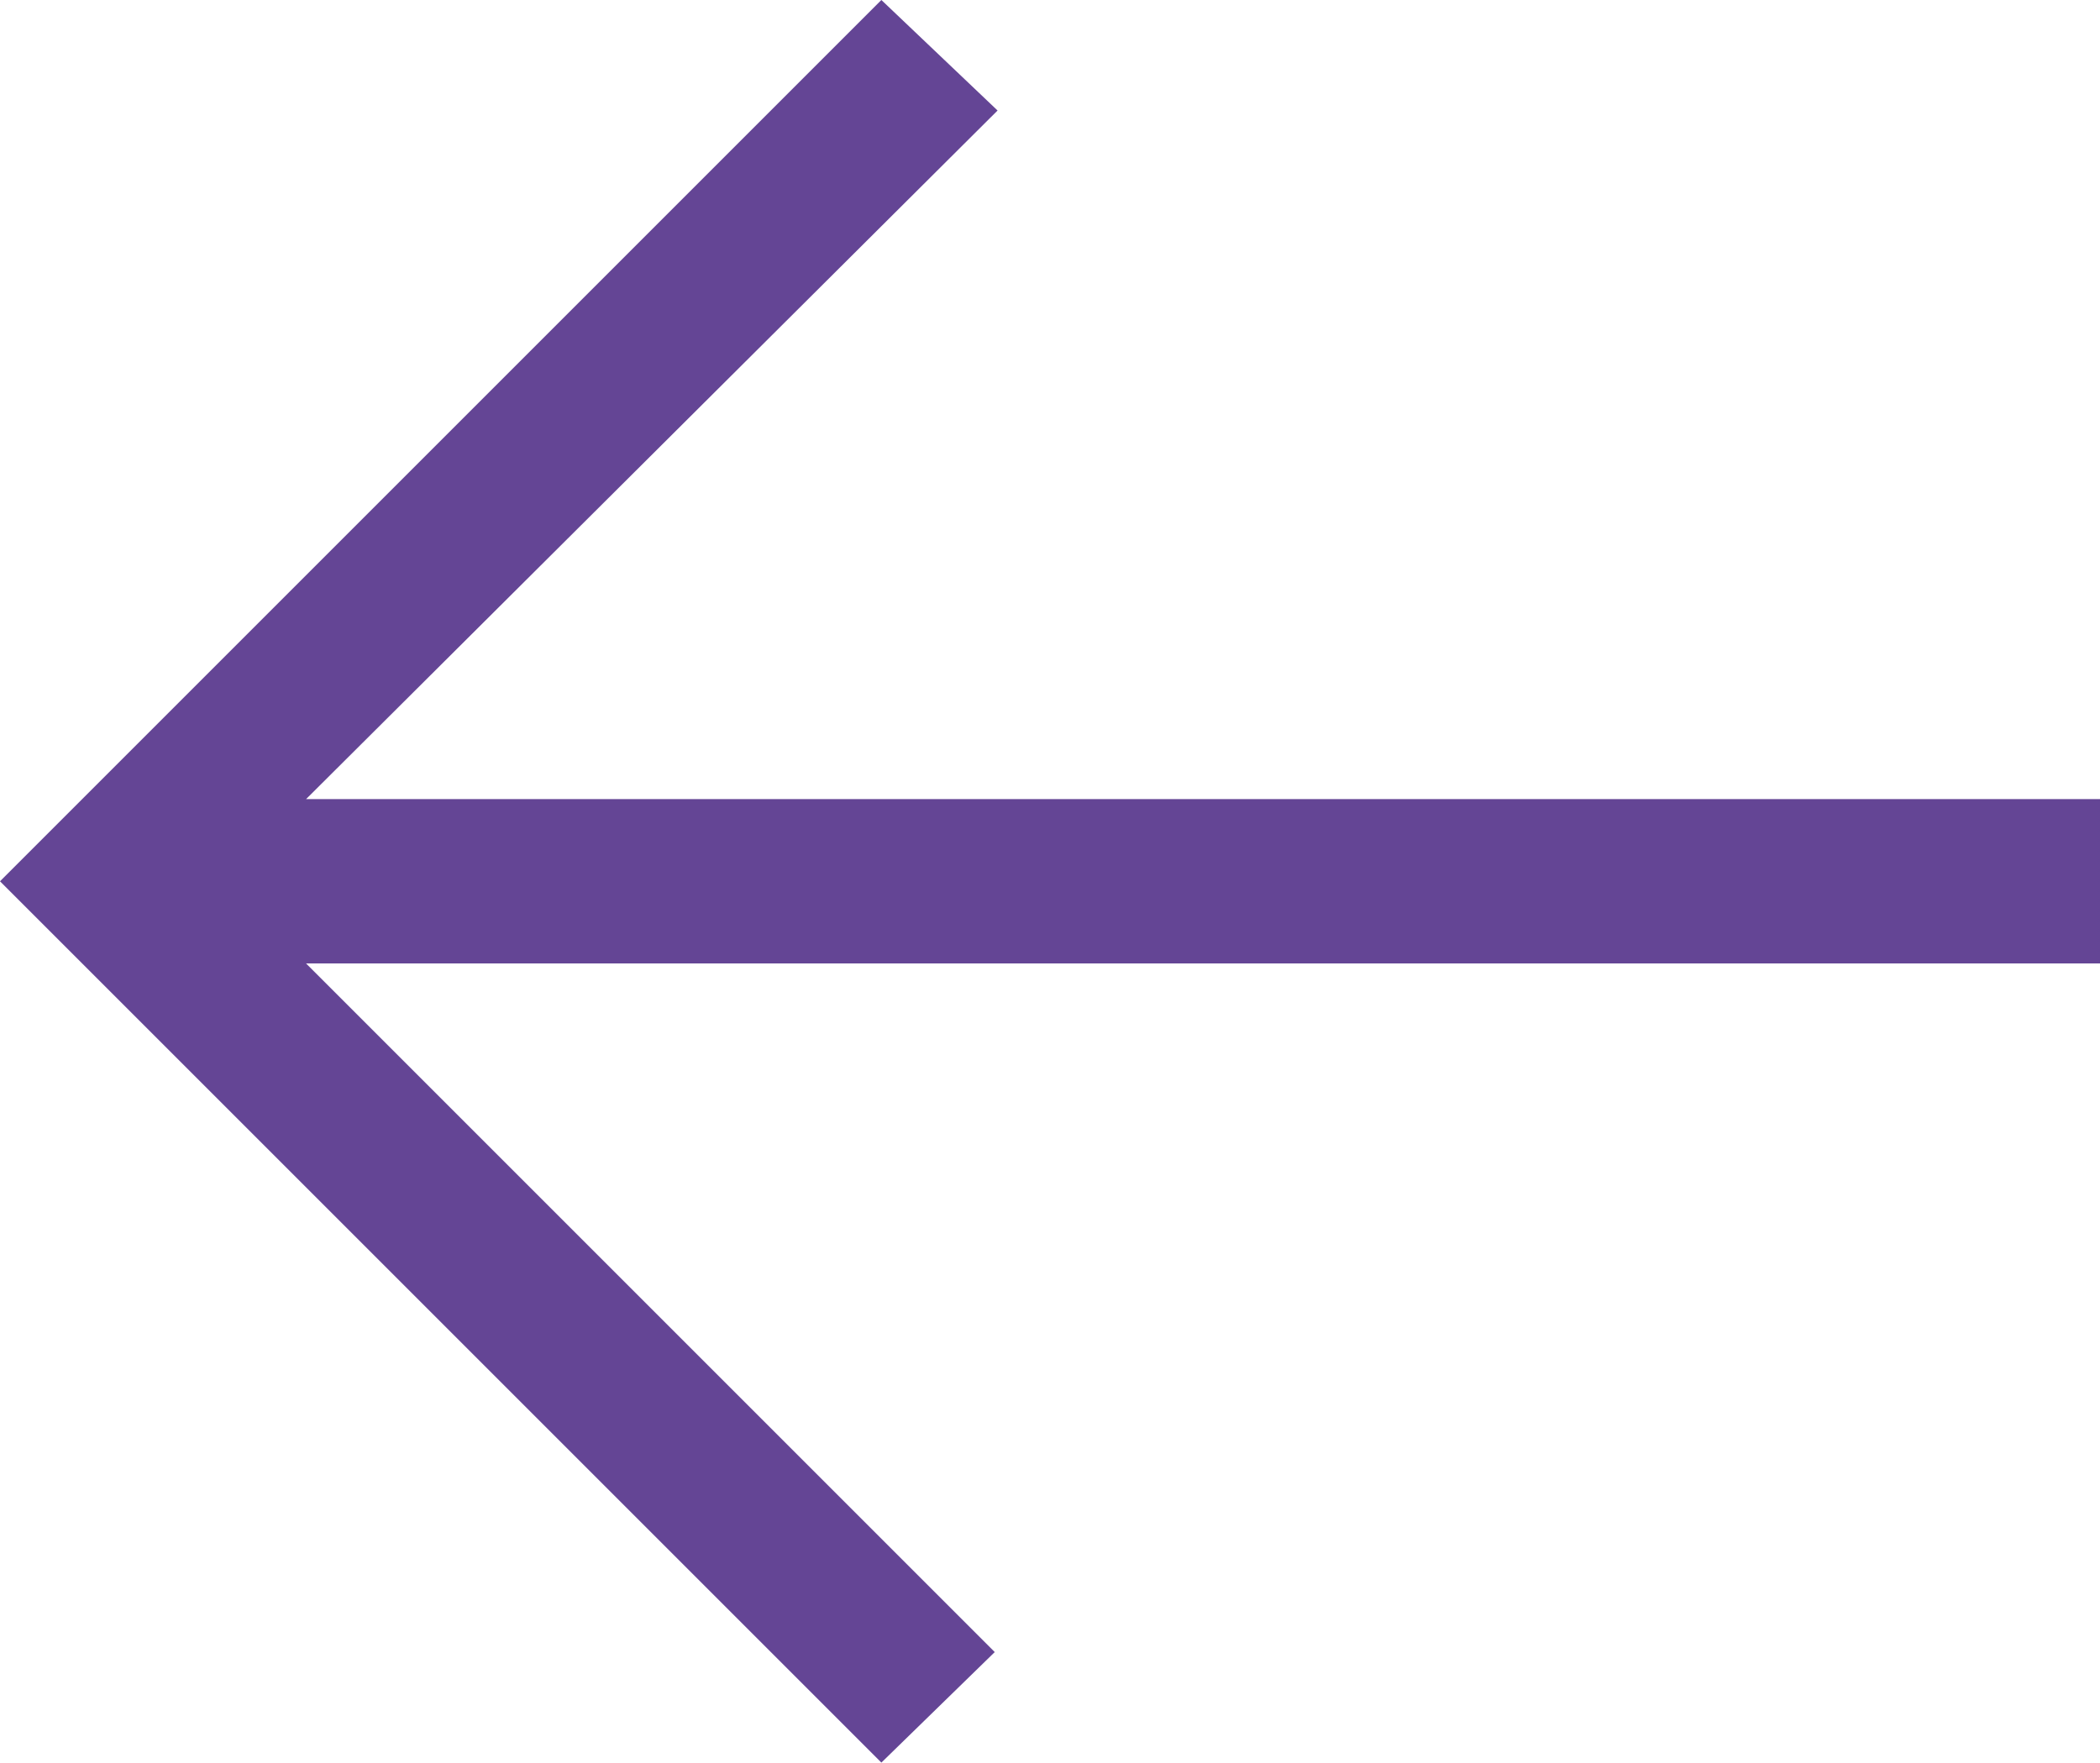 <svg xmlns="http://www.w3.org/2000/svg" viewBox="0 0 222.3 186.6"><defs><style>.cls-1{fill:#644595;}</style></defs><g id="Livello_2" data-name="Livello 2"><g id="Livello_2-2" data-name="Livello 2"><path class="cls-1" d="M32.4,102l72.9,72.9-12,11.7L0,93.3,93.3,0l12.3,11.7L32.4,84.6H222.3V102Z"/></g></g></svg>